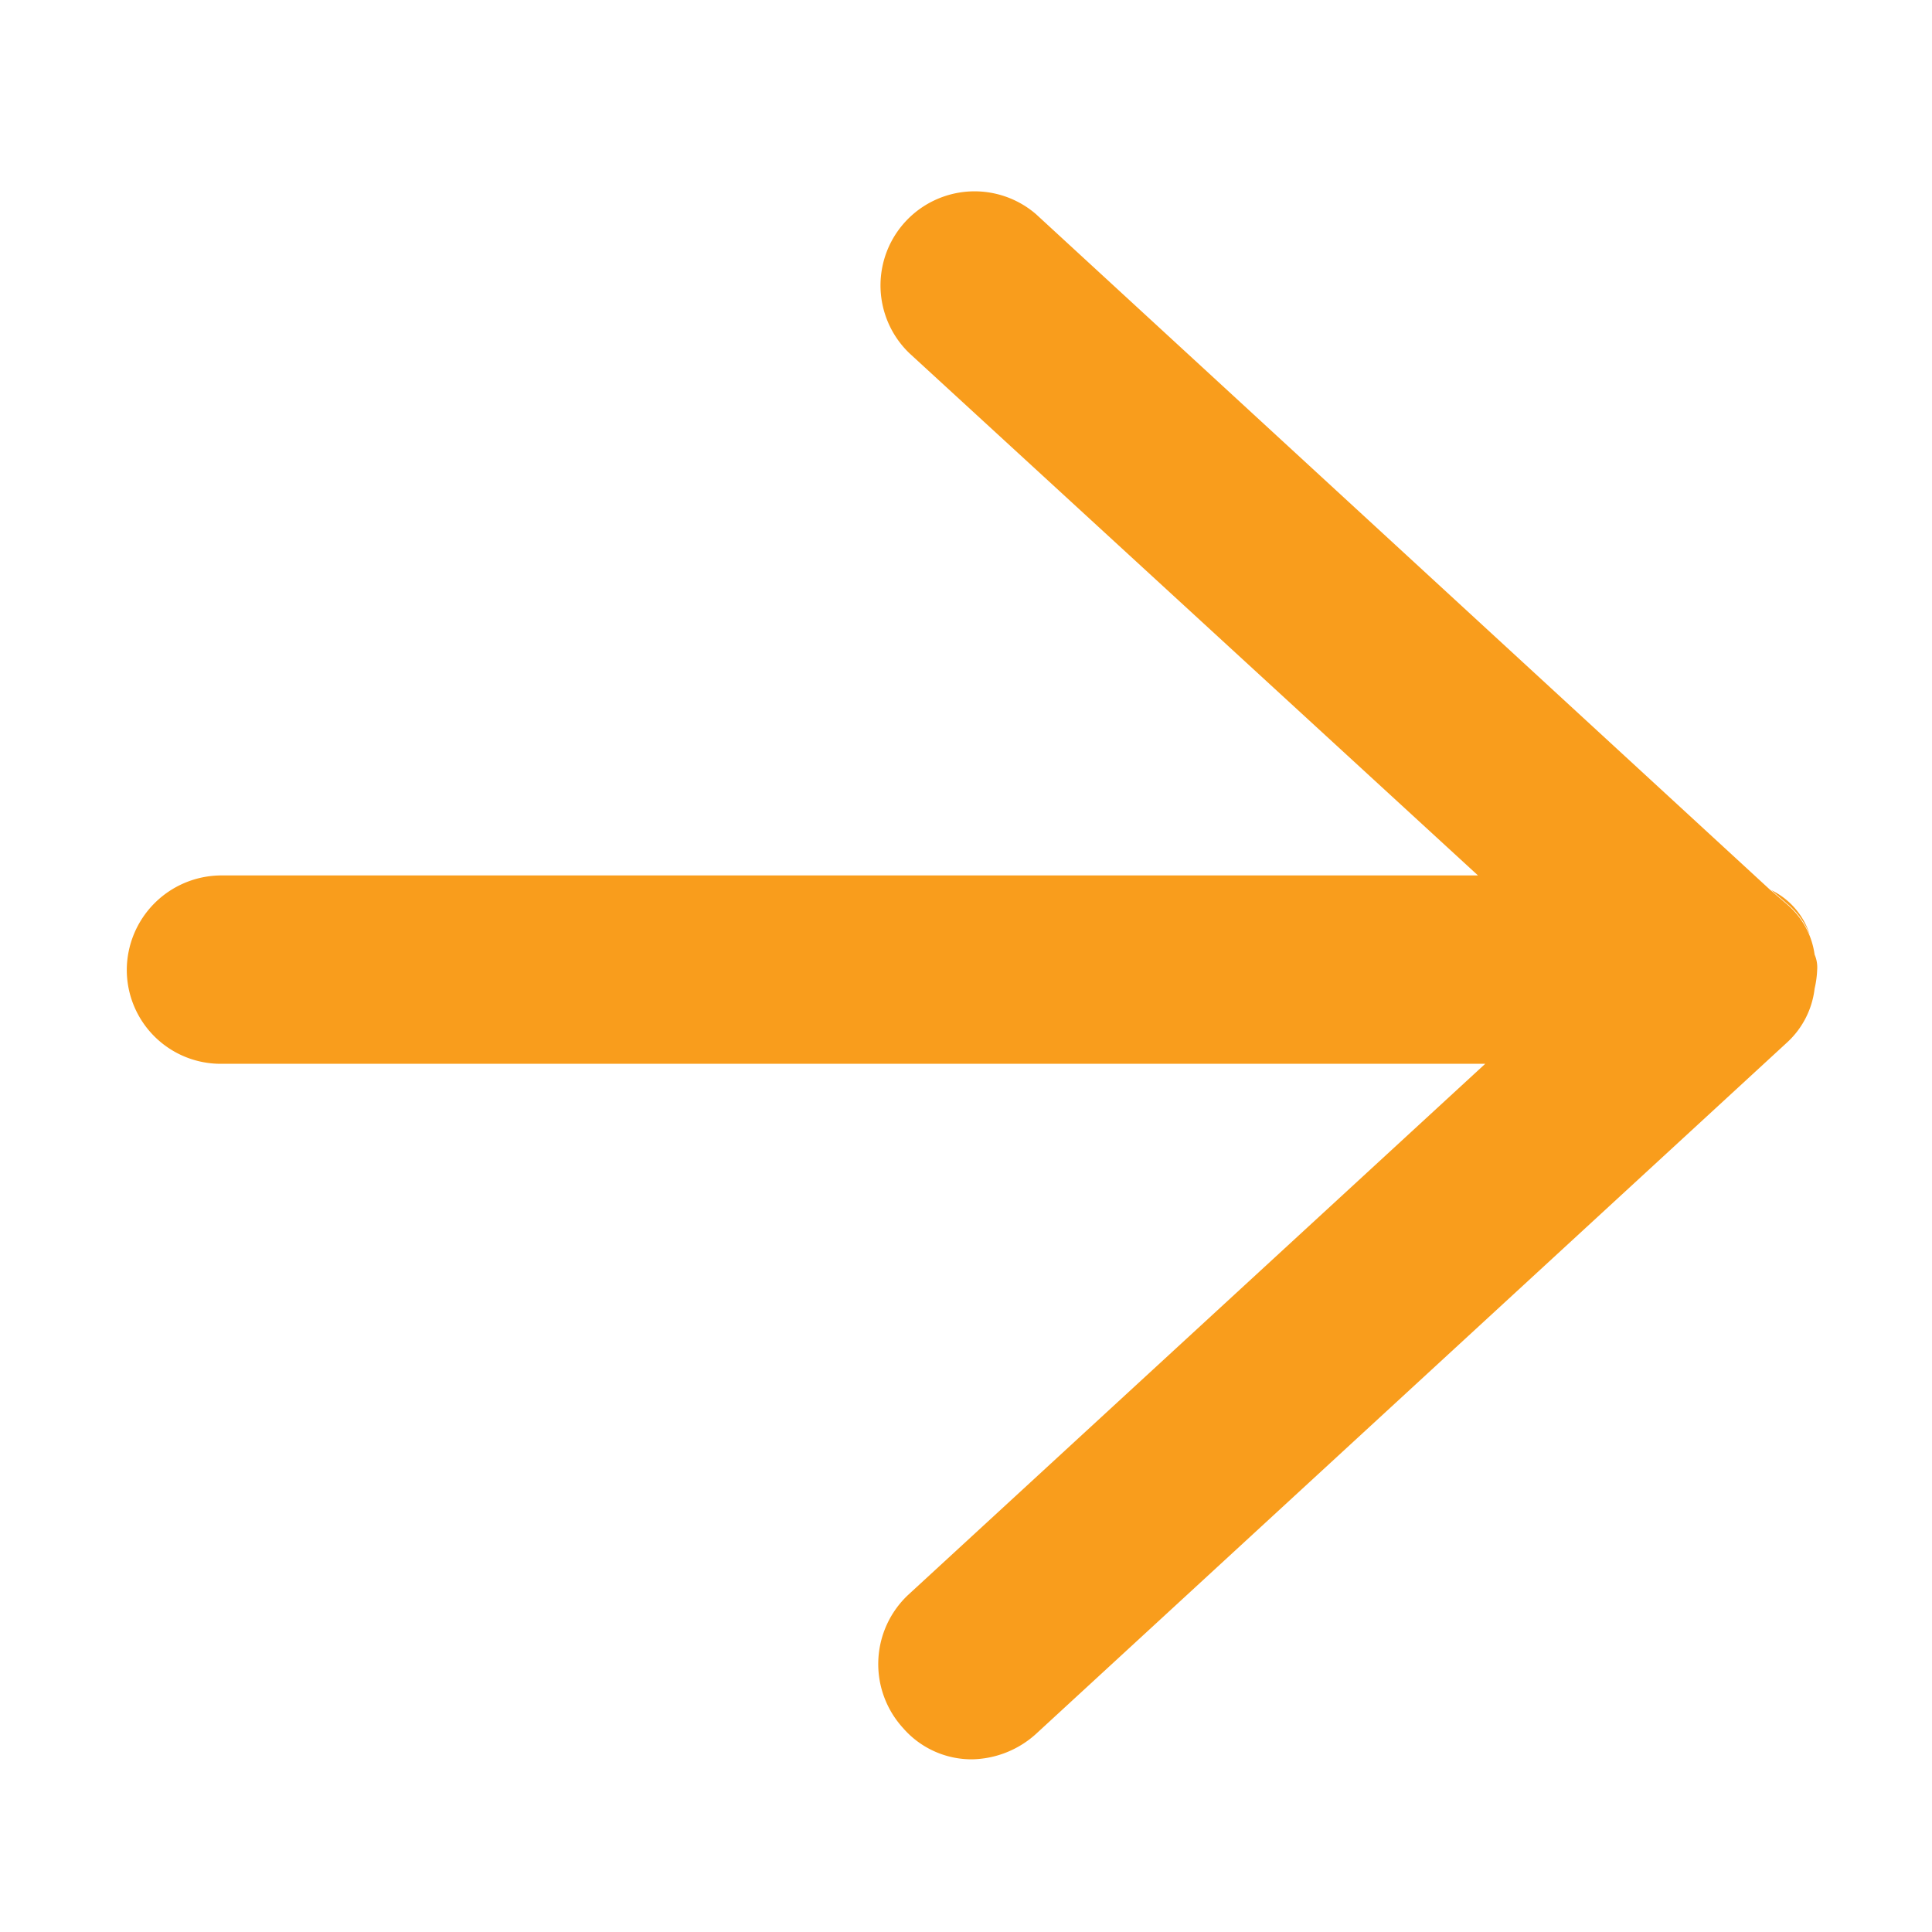 <svg id="ico_outline_black_24x24_Arrow_Line_Right" data-name="ico/outline/black/24x24/Arrow Line Right" xmlns="http://www.w3.org/2000/svg" width="16" height="16" viewBox="0 0 16 16">
  <g id="Layer_5" data-name="Layer 5">
    <rect id="Rectangle_1805" data-name="Rectangle 1805" width="16" height="16" fill="#f99d1c" opacity="0"/>
  </g>
  <g id="Flatten" transform="translate(1.05 1.568)">
    <g id="Group_6310" data-name="Group 6310" transform="translate(0 0)">
      <path id="Path_2669" data-name="Path 2669" d="M5.25,12.213a.778.778,0,0,0,.778.779H16.5l-4.781,4.4a.786.786,0,0,0-.041,1.1.752.752,0,0,0,.57.26.81.81,0,0,0,.529-.208L19,12.815a.718.718,0,0,0,.228-.447.8.8,0,0,0,.021-.155.264.264,0,0,0-.021-.125.686.686,0,0,0-.041-.156.668.668,0,0,0-.187-.26l-.145-.125L12.779,5.955a.779.779,0,0,0-1.047,1.153l4.708,4.324H6.028A.785.785,0,0,0,5.25,12.213Z" transform="translate(-5.25 -5.75)" fill="#f99d1c"/>
    </g>
    <g id="Group_6311" data-name="Group 6311" transform="translate(13.618 5.803)">
      <path id="Path_2670" data-name="Path 2670" d="M5.312,11.323l.14.12a.642.642,0,0,1,.18.25A.618.618,0,0,0,5.312,11.323Z" transform="translate(-5.312 -11.323)" fill="#f99d1c"/>
    </g>
  </g>
</svg>

